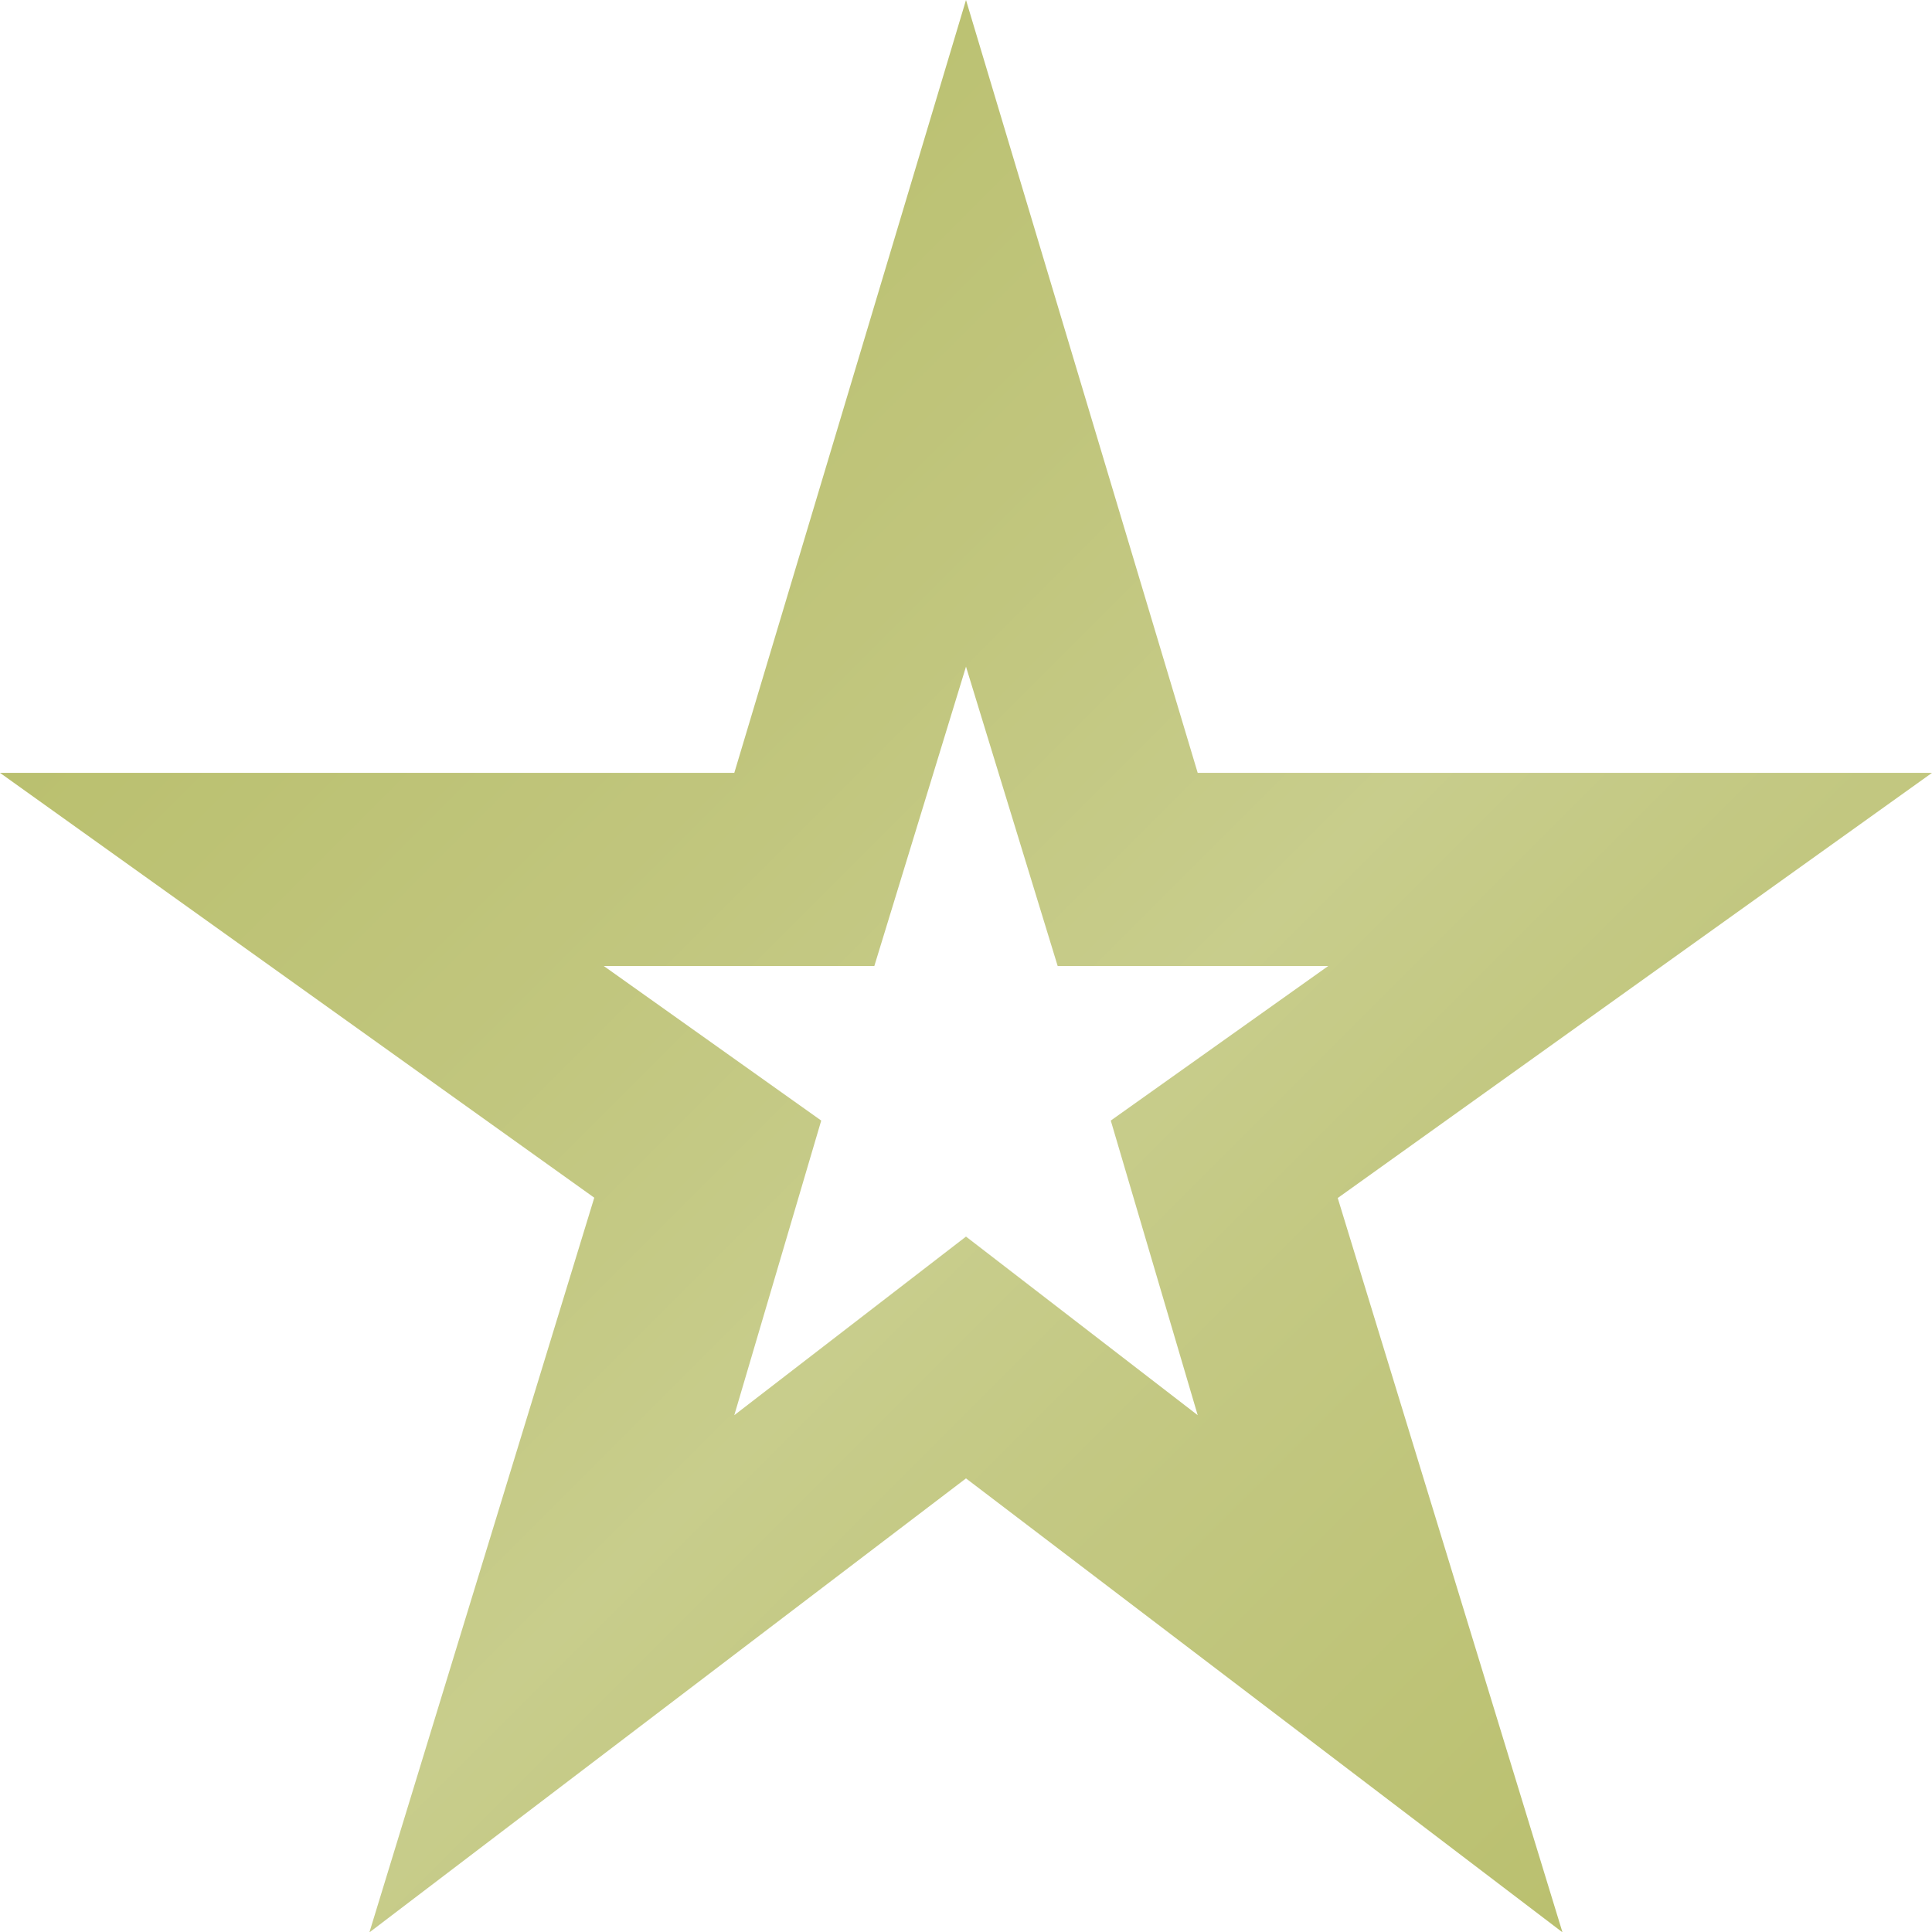 <?xml version="1.0" encoding="UTF-8"?>
<svg id="Layer_2" data-name="Layer 2" xmlns="http://www.w3.org/2000/svg" xmlns:xlink="http://www.w3.org/1999/xlink" viewBox="0 0 61.12 61.12">
  <defs>
    <style>
      .cls-1 {
        fill: url(#linear-gradient);
        stroke-width: 0px;
      }
    </style>
    <linearGradient id="linear-gradient" x1="9.03" y1="15.41" x2="52.09" y2="58.47" gradientUnits="userSpaceOnUse">
      <stop offset="0" stop-color="#bac06f"/>
      <stop offset=".3" stop-color="#c1c67e"/>
      <stop offset=".52" stop-color="#c8cd8c"/>
      <stop offset=".66" stop-color="#c3c882"/>
      <stop offset="1" stop-color="#bac06f"/>
    </linearGradient>
  </defs>
  <g id="Layer_1-2" data-name="Layer 1">
    <path class="cls-1" d="M23.23,44.77l7.33-5.65,7.33,5.65-2.75-9.32,6.88-4.89h-8.56l-2.9-9.47-2.9,9.47h-8.56l6.88,4.89-2.75,9.32ZM11.69,61.12l7.11-23.23L0,24.45h23.23L30.56,0l7.33,24.45h23.23l-18.8,13.45,7.11,23.23-18.87-14.36-18.87,14.36Z"/>
  </g>
</svg>